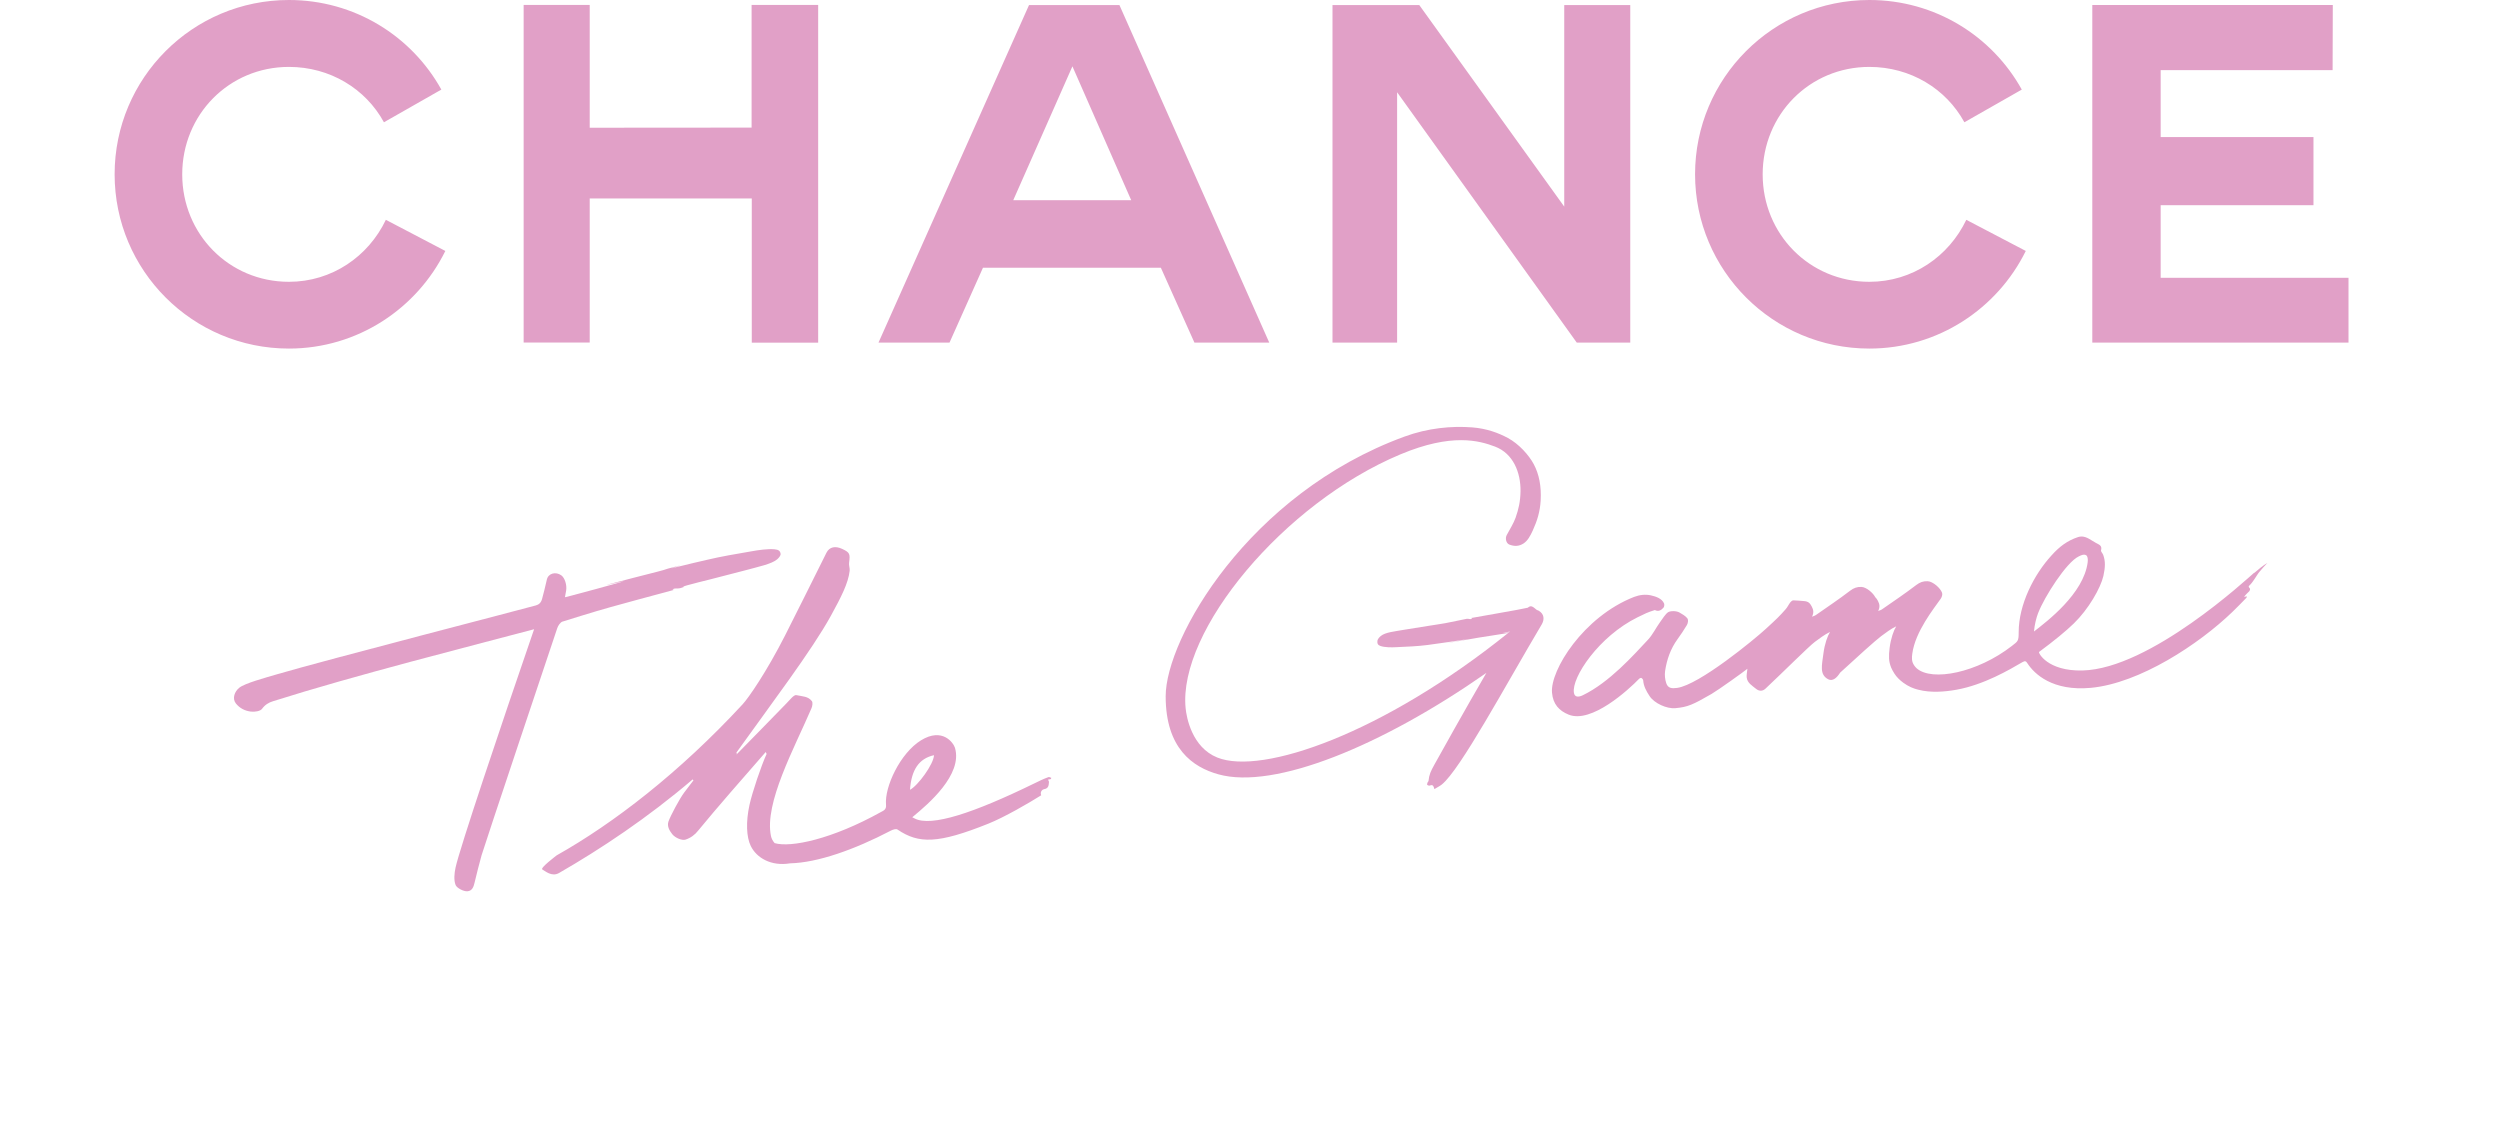 <svg width="298" height="134" viewBox="0 0 298 134" fill="none" xmlns="http://www.w3.org/2000/svg">
<path d="M67.039 74.099C67.039 74.099 70.974 72.861 72.802 72.362C74.629 71.864 77.665 71.018 80.112 70.376C80.21 70.353 80.308 70.323 80.406 70.3C80.195 70.323 80.112 70.308 80.233 70.225C80.436 70.082 80.799 70.187 81.071 70.112C82.256 69.772 80.708 70.104 81.894 69.772C82.8 69.515 83.714 69.304 84.628 69.07C85.995 68.722 87.362 68.367 88.721 68.012C90.45 67.537 91.961 67.242 92.633 66.676C92.822 66.517 93.071 66.23 93.048 66.026C93.01 65.686 92.814 65.513 92.316 65.475C91.523 65.407 90.443 65.558 89.529 65.724C87.701 66.041 85.995 66.321 84.25 66.736C82.581 67.129 82.815 67.061 80.739 67.574C78.45 68.141 82.679 67 80.399 67.574C78.79 67.982 79.93 67.74 78.329 68.156C76.434 68.654 74.531 69.107 72.65 69.621C71.148 70.029 75.475 68.979 73.972 69.402C72.016 69.953 70.06 70.482 68.097 71.003C67.915 71.048 67.696 71.109 67.341 71.192C67.402 70.897 67.455 70.588 67.485 70.399C67.591 69.719 67.319 68.866 66.896 68.571C66.239 68.111 65.363 68.337 65.189 69.07C64.902 70.248 64.842 70.603 64.608 71.418C64.479 71.864 64.222 72.068 63.875 72.166C62.538 72.551 38.931 78.645 33.101 80.352C31.606 80.79 29.182 81.447 28.525 81.976C27.958 82.429 27.656 83.26 28.109 83.841C28.578 84.438 29.22 84.74 29.907 84.823C30.345 84.876 31.024 84.785 31.236 84.49C31.598 84 32.029 83.743 32.55 83.584C42.239 80.511 56.051 77.029 63.664 75.005C59.691 86.552 54.752 101.256 54.299 103.431C54.156 104.095 54.073 104.926 54.314 105.507C54.465 105.855 55.251 106.278 55.727 106.24C56.331 106.187 56.459 105.643 56.565 105.228C56.897 103.884 57.056 103.189 57.403 101.951C57.667 101.014 65.975 76.206 66.428 74.869C66.533 74.567 66.79 74.175 67.062 74.084L67.039 74.099Z" fill="#E1A0C7"/>
<path d="M123.218 93.417C116.127 96.876 110.984 98.62 108.998 97.548C108.711 97.389 108.681 97.472 108.892 97.291C110.614 95.864 114.76 92.36 113.838 89.158C113.665 88.569 112.358 86.658 109.776 88.251C107.314 89.769 105.418 93.794 105.614 95.932C105.667 96.506 105.327 96.619 105.01 96.793C99.158 100.047 94.264 101.059 92.338 100.501C92.104 100.236 91.961 99.942 91.9 99.662C91.077 95.735 94.694 89.165 96.733 84.415C96.839 84.158 96.907 83.743 96.771 83.569C96.318 82.995 95.714 83.025 94.913 82.859C94.642 82.791 94.136 83.441 93.781 83.803C92.029 85.616 89.65 88.032 87.769 89.958C87.898 89.83 87.769 89.732 87.784 89.701C91.847 84.022 96.801 77.49 99.052 73.382C100.26 71.177 101.114 69.523 101.28 68.043C101.317 67.733 101.166 67.393 101.212 67.076C101.355 66.011 101.295 65.853 100.373 65.422C99.588 65.059 98.871 65.173 98.516 65.883C96.794 69.341 94.891 73.163 93.577 75.753C91.356 80.118 89.212 83.207 88.525 83.947C80.988 92.103 73.111 98.159 66.367 101.951C66.367 101.951 64.328 103.484 64.645 103.642C64.963 103.801 65.756 104.563 66.632 104.065C71.623 101.195 77.204 97.48 82.551 92.918C82.589 92.888 82.619 92.986 82.657 93.024C82.287 93.507 81.909 93.991 81.547 94.482C81.003 95.207 79.908 97.268 79.681 97.925C79.493 98.477 79.787 98.998 80.127 99.428C80.482 99.881 81.297 100.214 81.705 100.085C82.317 99.889 82.838 99.511 83.238 98.99C83.669 98.439 86.289 95.35 87.075 94.459C87.762 93.674 90.473 90.57 91.273 89.641C91.334 89.792 91.387 89.852 91.372 89.89C90.76 91.212 89.672 94.421 89.34 95.939C88.895 97.986 88.97 99.768 89.491 100.84C90.171 102.245 91.908 103.287 94.173 102.91C97.451 102.834 101.831 101.286 106.188 99.013C106.423 98.892 106.8 98.756 106.989 98.885C109.519 100.606 111.83 100.576 117.788 98.19C119.737 97.412 122.644 95.72 124.109 94.799C123.935 94.346 124.29 94.097 124.434 94.074C125 93.991 125.008 93.598 125.038 93.205C125.038 93.122 124.962 93.032 124.917 92.934C125.038 92.911 125.151 92.888 125.264 92.866C125.28 92.82 125.302 92.767 125.317 92.722C125.204 92.684 125.068 92.594 124.978 92.632C124.381 92.843 123.822 93.122 123.218 93.417ZM111.331 90.019C111.301 91.076 109.406 93.674 108.469 94.142C108.643 91.771 109.519 90.426 111.331 90.019Z" fill="#E1A0C7"/>
<path d="M268.69 68.277C267.912 68.941 256.312 79.725 248.232 79.922C244.041 80.02 242.946 77.792 243.051 77.716C244.811 76.418 246.276 75.217 247.197 74.318C248.942 72.626 250.392 70.104 250.724 68.654C250.958 67.612 250.973 66.879 250.701 66.139C250.633 65.951 250.399 65.739 250.445 65.596C250.603 65.037 250.203 64.916 249.856 64.727C249.689 64.637 249.531 64.546 249.372 64.44C248.866 64.123 248.338 63.813 247.711 64.017C246.435 64.44 245.506 65.135 244.554 66.192C242.432 68.496 240.627 72.083 240.627 75.345C240.627 76.425 240.552 76.425 239.812 76.999C235.718 80.186 230.289 81.281 228.461 79.657C228.355 79.559 228.265 79.453 228.182 79.333C227.842 78.857 227.88 78.381 227.948 77.898C228.302 75.292 230.5 72.559 231.338 71.365C231.467 71.177 231.565 70.867 231.497 70.671C231.308 70.104 230.402 69.304 229.775 69.281C229.254 69.258 228.854 69.402 228.416 69.734C227.094 70.746 225.712 71.675 224.345 72.626C224.209 72.725 224.036 72.763 223.877 72.83C224.104 72.377 224.058 72.022 223.854 71.637C223.756 71.448 223.666 71.305 223.537 71.192C223.25 70.648 222.465 69.991 221.891 69.961C221.37 69.938 220.97 70.082 220.532 70.414C219.21 71.426 217.828 72.355 216.461 73.306C216.325 73.404 216.151 73.442 215.993 73.51C216.219 73.057 216.174 72.702 215.97 72.317C215.759 71.917 215.585 71.683 215.011 71.645C214.596 71.615 214.18 71.569 213.758 71.562C213.637 71.562 213.486 71.698 213.403 71.803C213.199 72.068 213.063 72.385 212.844 72.626C212.089 73.48 211.817 73.744 210.472 74.975C209.136 76.206 202.551 81.636 199.915 81.998C199.273 82.089 198.82 82.044 198.616 81.432C198.465 80.979 198.412 80.45 198.48 79.982C198.684 78.615 199.137 77.324 199.96 76.191C200.36 75.647 200.685 75.149 201.078 74.507C201.206 74.296 201.289 73.88 201.108 73.676C200.851 73.382 200.542 73.216 200.194 73.012C199.809 72.793 199.107 72.808 198.843 72.974C198.533 73.17 198.17 73.759 197.868 74.175C197.377 74.854 197.015 75.632 196.449 76.244C194.719 78.094 191.842 81.341 188.67 82.874C188.104 83.146 187.696 83.086 187.613 82.588C187.296 80.767 190.596 75.844 195.203 73.578C196.063 73.155 196.366 72.997 197.257 72.717C197.71 72.951 198.042 72.71 198.284 72.438C198.382 72.325 198.412 72.068 198.359 71.939C198.118 71.358 197.408 71.101 196.781 70.965C196.131 70.822 195.429 70.905 194.78 71.154C188.738 73.518 184.758 79.907 185 82.58C185.121 83.939 185.846 84.725 186.986 85.185C189.69 86.288 194.138 82.202 195.361 80.934C195.429 80.858 195.588 80.783 195.648 80.813C195.746 80.866 195.86 80.994 195.867 81.1C195.92 81.81 196.245 82.391 196.63 82.973C197.189 83.834 198.676 84.506 199.696 84.415C201.184 84.279 201.78 84.007 204.008 82.723C204.801 82.263 207.965 79.997 208.29 79.718C208.237 80.201 208.177 80.473 208.207 80.76C208.29 81.417 208.841 81.712 209.294 82.089C209.71 82.436 210.118 82.391 210.442 82.089C212.338 80.322 215.638 77.022 216.325 76.516C216.869 76.115 217.496 75.632 218.138 75.33C217.836 75.821 217.496 76.757 217.352 77.898C217.179 79.272 216.846 80.412 217.926 80.971C218.47 81.251 218.968 80.775 219.346 80.178C221.204 78.464 223.613 76.289 224.217 75.844C224.761 75.443 225.387 74.96 226.029 74.658C225.727 75.149 225.387 76.085 225.244 77.226C225.116 78.23 225.138 78.864 225.41 79.529H225.403C225.403 79.529 225.418 79.559 225.425 79.574C225.523 79.801 225.652 80.043 225.818 80.299C226.067 80.692 226.437 81.062 226.86 81.372C226.981 81.455 227.102 81.538 227.223 81.613C227.26 81.636 227.298 81.666 227.343 81.689C227.479 81.764 227.623 81.84 227.766 81.908C227.812 81.93 227.864 81.946 227.91 81.968C228.023 82.013 228.129 82.059 228.25 82.097C228.318 82.119 228.386 82.142 228.454 82.157C228.529 82.18 228.597 82.202 228.673 82.217C230.13 82.595 231.761 82.474 233.204 82.217C236.489 81.628 239.54 79.823 241.08 78.925C241.405 78.736 241.511 78.819 241.669 79.068C242.5 80.345 244.667 82.414 249.229 81.991C255.044 81.447 262.112 76.795 266.115 72.929C266.689 72.37 267.24 71.811 267.791 71.237C267.814 71.214 267.799 71.154 267.806 71.071C267.686 71.109 267.587 71.131 267.497 71.162C267.663 70.882 267.905 70.693 268.109 70.482C268.176 70.406 268.237 70.218 268.192 70.157C267.98 69.885 267.995 69.923 268.222 69.696C268.441 69.477 268.607 69.206 268.788 68.949C268.977 68.677 269.136 68.375 269.355 68.126C269.642 67.786 269.966 67.416 270.276 67.099C269.71 67.431 269.204 67.876 268.72 68.284L268.69 68.277ZM242.968 73.027C243.671 71.199 246.291 67.038 247.779 66.328C248.043 66.2 248.368 66.026 248.655 66.177C248.844 66.268 248.904 66.638 248.851 67.031C248.368 70.776 244.003 74.069 242.447 75.277C242.53 74.416 242.719 73.661 242.961 73.027H242.968Z" fill="#E1A0C7"/>
<path d="M183.459 72.815C183.354 72.755 183.218 72.74 183.135 72.664C182.681 72.272 182.47 72.128 182.115 72.438C181.602 72.543 181.118 72.642 180.748 72.71C179.442 72.936 177.267 73.344 175.53 73.638C175.462 73.654 175.394 73.661 175.318 73.669C175.462 73.669 175.515 73.699 175.417 73.759C175.25 73.865 175.031 73.722 174.843 73.759C173.989 73.925 173.136 74.122 172.29 74.28C171.641 74.401 170.991 74.484 170.349 74.59C169.375 74.741 168.408 74.892 167.434 75.058C166.196 75.277 165.146 75.36 164.587 75.813C164.429 75.942 164.21 76.183 164.187 76.38C164.149 76.704 164.24 76.901 164.565 77.007C165.078 77.173 165.818 77.18 166.46 77.143C167.729 77.082 168.914 77.044 170.145 76.886C171.331 76.735 173.098 76.463 174.578 76.244C176.202 76.002 171.24 76.841 172.856 76.591C173.997 76.41 175.137 76.191 176.277 76.002C177.44 75.813 178.611 75.647 179.774 75.451C164.882 87.421 150.435 92.443 145.103 90.298C142.075 89.082 141.433 85.51 141.327 84.43C140.398 75.209 153.01 59.977 166.943 54.155C173.06 51.594 176.323 52.523 178.203 53.233C180.378 54.056 181.277 56.322 181.247 58.565C181.224 59.803 181.013 60.702 180.658 61.714C180.423 62.379 179.97 63.089 179.6 63.783C179.396 64.168 179.525 64.765 179.918 64.916C180.499 65.135 181.05 65.143 181.617 64.773C182.115 64.44 182.41 63.874 182.704 63.239C183.233 62.084 183.573 60.989 183.648 59.652C183.739 57.968 183.467 56.533 182.817 55.318C182.251 54.26 181.058 52.916 179.736 52.206C178.596 51.594 177.206 51.081 175.5 50.945C173.023 50.756 170.213 51.013 167.396 52.048C148.758 58.882 138.941 76.176 138.948 82.995C138.948 89.21 142.166 91.446 145.232 92.299C151.908 94.165 164.723 88.916 177.176 80.209C174.556 84.71 171.746 89.762 170.984 91.136C170.538 91.937 170.357 92.322 170.274 93.115C170.274 93.145 170.198 93.183 170.183 93.228C170.153 93.334 170.077 93.492 170.123 93.545C170.183 93.621 170.357 93.674 170.447 93.636C170.81 93.485 170.885 93.711 170.976 94.059C171.293 93.87 171.603 93.719 171.852 93.523C174.065 91.755 179.442 81.719 183.769 74.439C184.124 73.842 184.064 73.193 183.459 72.83V72.815ZM179.412 75.383C179.6 75.345 179.789 75.315 179.978 75.285C179.94 75.315 179.902 75.345 179.865 75.375C179.366 75.436 178.875 75.489 179.412 75.391V75.383Z" fill="#E1A0C7"/>
<path d="M89.589 0.589H97.526V40.848H89.612V23.66H70.294V40.833H62.418V0.589H70.294V15.225L89.589 15.21V0.589ZM46 26.205L53.084 29.913C49.7 36.785 42.624 41.55 34.438 41.55C22.959 41.55 13.663 32.247 13.663 20.775C13.663 9.304 22.959 0 34.438 0C42.262 0 49.066 4.289 52.608 10.678L45.766 14.575C43.576 10.565 39.324 7.975 34.438 7.975C27.309 7.975 21.721 13.654 21.721 20.783C21.721 27.912 27.309 33.591 34.438 33.591C39.581 33.591 43.916 30.555 45.992 26.205H46ZM186.465 0.604H194.327V40.841H187.953L166.536 10.996V40.841H158.833V0.604H169.179L186.457 24.627V0.604H186.465ZM122.659 0.604L104.716 40.841H113.181L117.169 31.914H138.375L142.377 40.841H151.296L133.436 0.604H122.652H122.659ZM120.779 23.864L127.832 7.907L134.84 23.864H120.779ZM279.942 33.115V40.841H249.402V0.597H278.069L278.047 8.36H257.551V16.335H275.766V24.461H257.551V33.115H279.942ZM234.389 26.205L241.473 29.913C238.09 36.785 231.014 41.55 222.827 41.55C211.356 41.55 202.052 32.247 202.052 20.775C202.052 9.304 211.356 0 222.827 0C230.651 0 237.455 4.289 240.997 10.678L234.155 14.575C231.965 10.565 227.713 7.975 222.827 7.975C215.698 7.975 210.11 13.654 210.11 20.783C210.11 27.912 215.698 33.591 222.827 33.591C227.97 33.591 232.305 30.555 234.382 26.205H234.389Z" fill="#E1A0C7"/>
</svg>